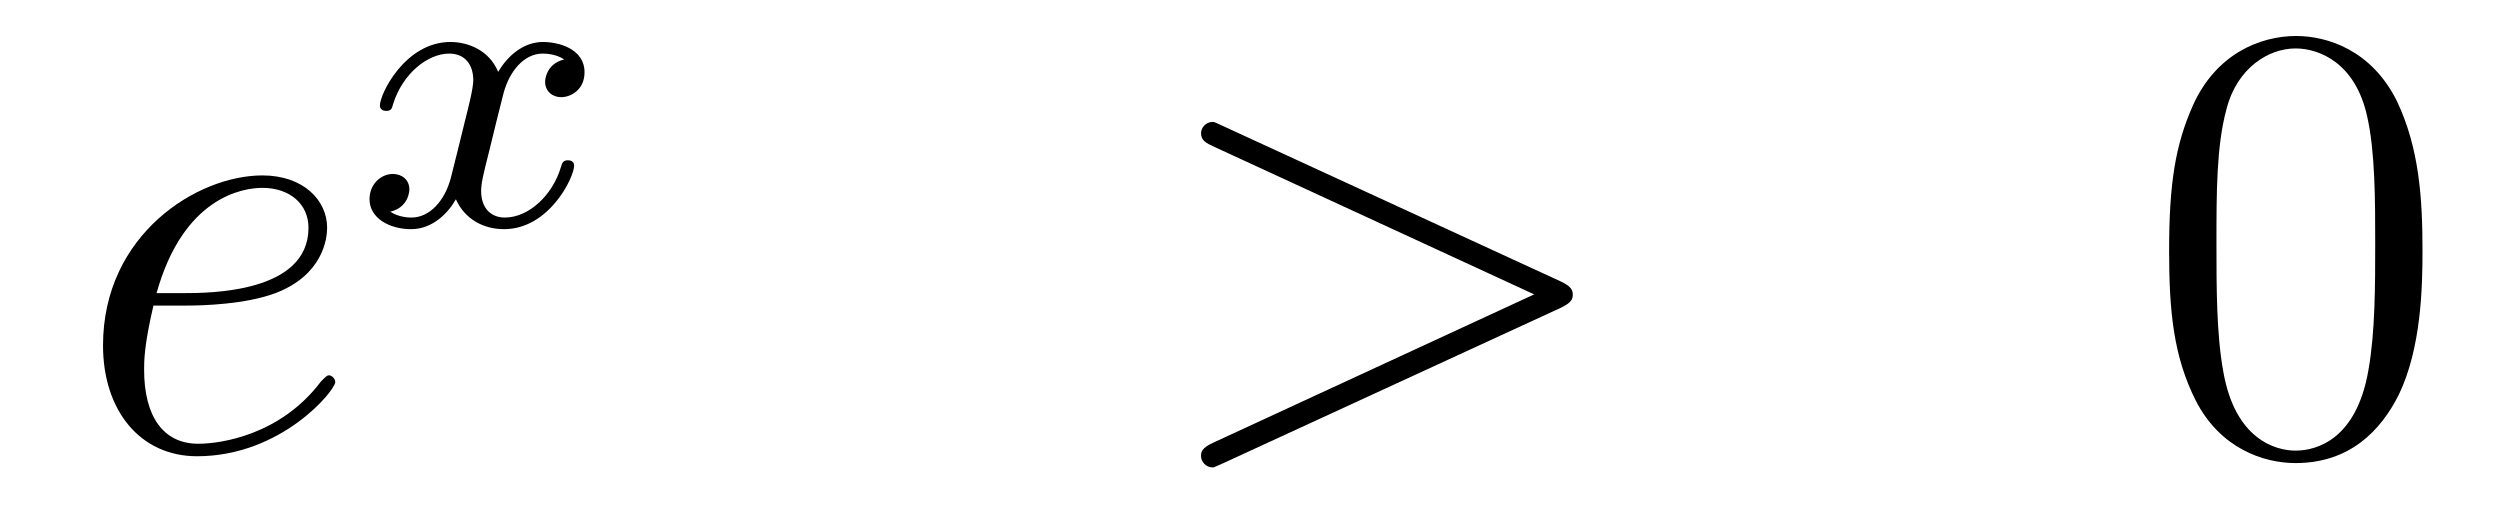 <?xml version='1.0'?>
<!-- This file was generated by dvisvgm 1.14.1 -->
<svg height='10pt' version='1.1' viewBox='0 -10 48 10' width='48pt' xmlns='http://www.w3.org/2000/svg' xmlns:xlink='http://www.w3.org/1999/xlink'>
<g id='page1'>
<g transform='matrix(1 0 0 1 -132 653)'>
<path d='M135.58 -657.133C135.903 -657.133 136.715 -657.157 137.289 -657.372C138.198 -657.719 138.281 -658.413 138.281 -658.627C138.281 -659.153 137.827 -659.632 137.038 -659.632C135.783 -659.632 133.978 -658.496 133.978 -656.368C133.978 -655.113 134.695 -654.24 135.783 -654.24C137.409 -654.24 138.437 -655.507 138.437 -655.663C138.437 -655.735 138.365 -655.794 138.317 -655.794C138.281 -655.794 138.269 -655.782 138.162 -655.675C137.397 -654.659 136.261 -654.48 135.807 -654.48C135.126 -654.48 134.767 -655.017 134.767 -655.902C134.767 -656.069 134.767 -656.368 134.946 -657.133H135.58ZM135.006 -657.372C135.52 -659.213 136.656 -659.393 137.038 -659.393C137.564 -659.393 137.923 -659.082 137.923 -658.627C137.923 -657.372 136.01 -657.372 135.508 -657.372H135.006Z' fill-rule='evenodd'/>
<path d='M142.832 -661.859C142.482 -661.772 142.466 -661.461 142.466 -661.429C142.466 -661.254 142.601 -661.134 142.776 -661.134S143.223 -661.27 143.223 -661.612C143.223 -662.067 142.721 -662.194 142.426 -662.194C142.051 -662.194 141.748 -661.931 141.565 -661.62C141.39 -662.043 140.976 -662.194 140.649 -662.194C139.78 -662.194 139.294 -661.198 139.294 -660.975C139.294 -660.903 139.35 -660.871 139.414 -660.871C139.509 -660.871 139.525 -660.911 139.549 -661.007C139.733 -661.588 140.211 -661.971 140.625 -661.971C140.936 -661.971 141.087 -661.748 141.087 -661.461C141.087 -661.302 140.992 -660.935 140.928 -660.68C140.872 -660.449 140.697 -659.74 140.657 -659.588C140.545 -659.158 140.258 -658.823 139.9 -658.823C139.868 -658.823 139.661 -658.823 139.493 -658.935C139.86 -659.022 139.86 -659.357 139.86 -659.365C139.86 -659.548 139.717 -659.66 139.541 -659.66C139.326 -659.66 139.095 -659.477 139.095 -659.174C139.095 -658.807 139.485 -658.6 139.892 -658.6C140.314 -658.6 140.609 -658.919 140.753 -659.174C140.928 -658.783 141.294 -658.6 141.677 -658.6C142.545 -658.6 143.023 -659.596 143.023 -659.819C143.023 -659.899 142.96 -659.923 142.904 -659.923C142.808 -659.923 142.792 -659.867 142.768 -659.787C142.609 -659.254 142.155 -658.823 141.693 -658.823C141.43 -658.823 141.238 -658.999 141.238 -659.333C141.238 -659.493 141.286 -659.676 141.398 -660.122C141.454 -660.361 141.629 -661.062 141.669 -661.214C141.78 -661.628 142.059 -661.971 142.418 -661.971C142.458 -661.971 142.665 -661.971 142.832 -661.859Z' fill-rule='evenodd'/>
<path d='M161.958 -657.086C162.185 -657.193 162.197 -657.265 162.197 -657.348C162.197 -657.42 162.173 -657.504 161.958 -657.6L155.491 -660.576C155.335 -660.648 155.311 -660.66 155.288 -660.66C155.144 -660.66 155.06 -660.54 155.06 -660.445C155.06 -660.301 155.156 -660.253 155.311 -660.182L161.456 -657.348L155.299 -654.503C155.06 -654.396 155.06 -654.312 155.06 -654.24C155.06 -654.145 155.144 -654.025 155.288 -654.025C155.311 -654.025 155.323 -654.037 155.491 -654.109L161.958 -657.086Z' fill-rule='evenodd'/>
<path d='M178.512 -658.185C178.512 -659.178 178.453 -660.146 178.023 -661.054C177.533 -662.047 176.672 -662.309 176.086 -662.309C175.392 -662.309 174.544 -661.963 174.102 -660.971C173.767 -660.217 173.647 -659.476 173.647 -658.185C173.647 -657.026 173.731 -656.153 174.161 -655.304C174.627 -654.396 175.452 -654.109 176.074 -654.109C177.114 -654.109 177.712 -654.731 178.058 -655.424C178.489 -656.32 178.512 -657.492 178.512 -658.185ZM176.074 -654.348C175.692 -654.348 174.914 -654.563 174.687 -655.866C174.556 -656.583 174.556 -657.492 174.556 -658.329C174.556 -659.309 174.556 -660.193 174.747 -660.899C174.95 -661.7 175.56 -662.07 176.074 -662.07C176.528 -662.07 177.222 -661.795 177.449 -660.768C177.604 -660.086 177.604 -659.142 177.604 -658.329C177.604 -657.528 177.604 -656.619 177.473 -655.89C177.246 -654.575 176.493 -654.348 176.074 -654.348Z' fill-rule='evenodd'/>
</g>
</g>
</svg>
